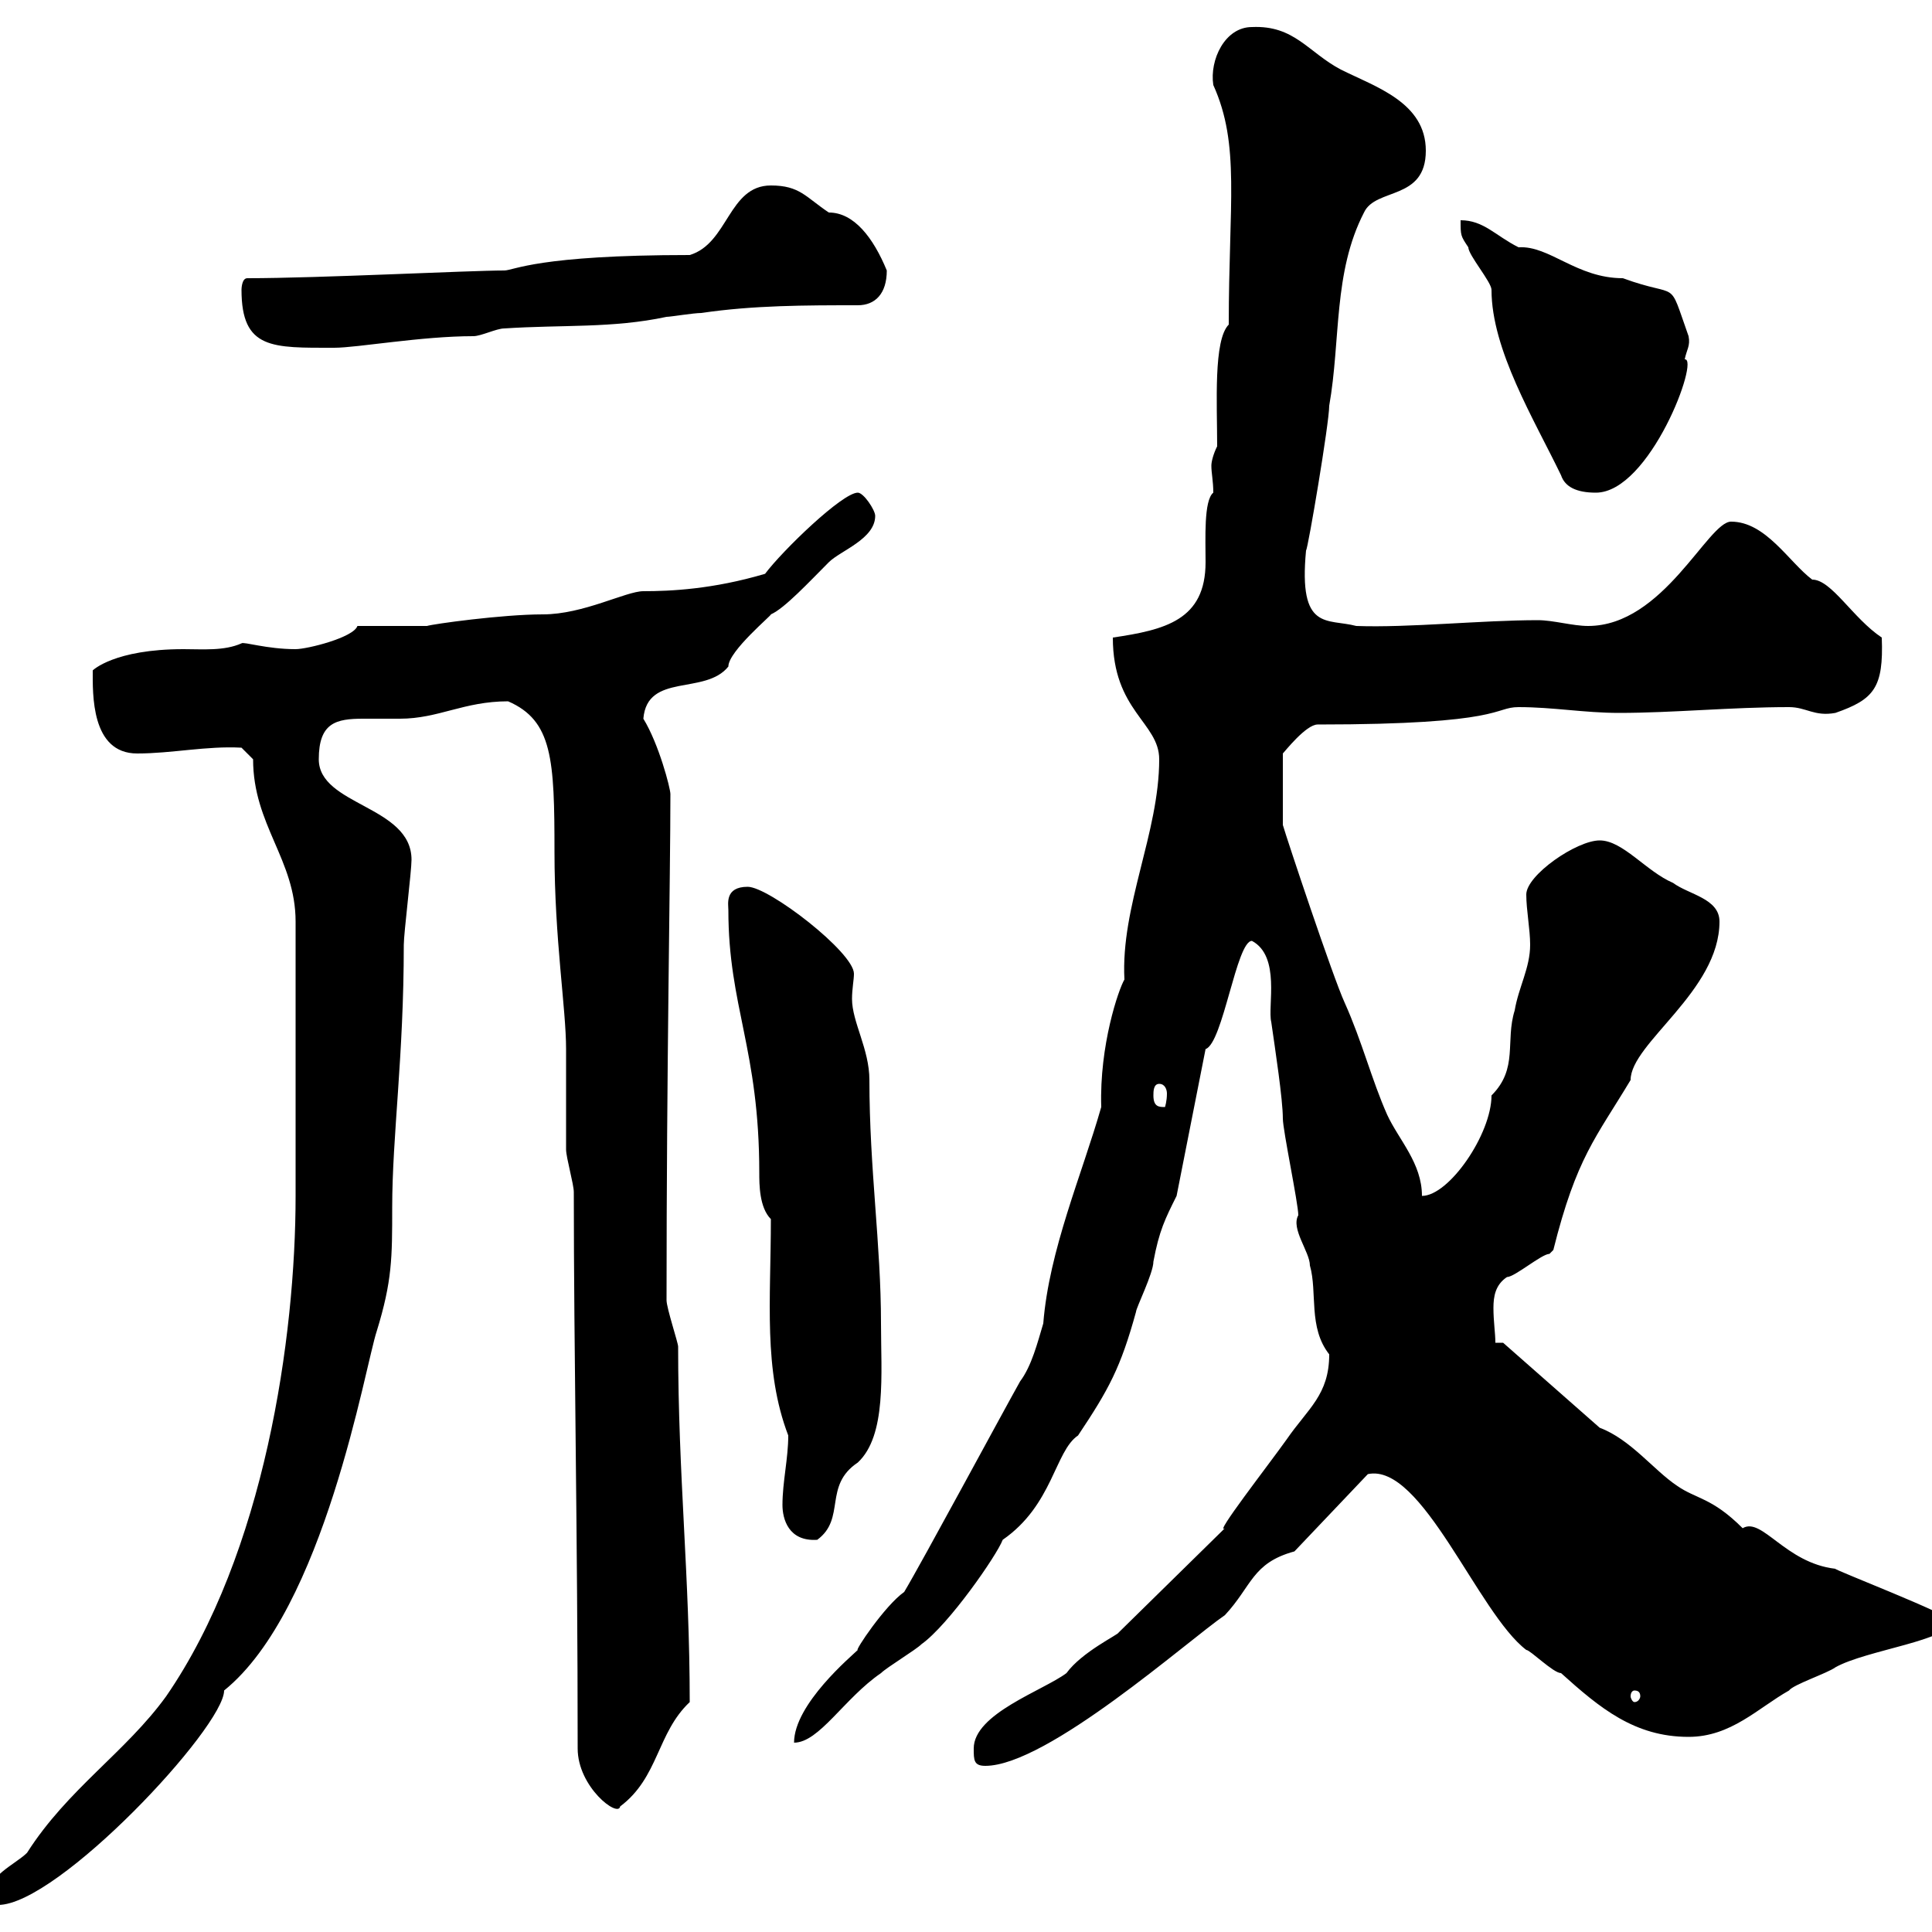 <svg xmlns="http://www.w3.org/2000/svg" xmlns:xlink="http://www.w3.org/1999/xlink" width="300" height="300"><path d="M-2.10 294.90C-2.10 295.80-1.20 295.80-0.30 295.80C9 295.80 34.80 268.20 34.80 262.50C50.40 249.90 56.70 212.10 58.50 206.70C60.90 198.90 60.90 195.30 60.90 187.50C60.90 176.40 62.70 164.10 62.70 146.70C62.70 144.90 63.90 135.30 63.90 133.50C63.90 125.10 49.50 125.10 49.50 117.90C49.50 112.20 52.20 111.60 56.40 111.60C58.20 111.60 60 111.60 62.10 111.60C68.10 111.60 72 108.90 78.90 108.90C85.80 111.90 86.10 117.90 86.10 132.30C86.10 145.80 87.90 156.60 87.90 162.90C87.90 164.70 87.90 176.70 87.90 178.50C87.90 179.70 89.10 183.90 89.10 185.10C89.10 209.70 89.70 238.50 89.70 271.50C89.70 277.50 96 282.30 96.30 280.50C102.30 276 102 269.10 107.10 264.30C107.10 244.80 105.30 229.20 105.30 209.10C105.30 208.50 103.50 203.10 103.50 201.90C103.50 165.60 104.10 135.90 104.10 123.30C104.10 122.40 102.30 115.50 99.90 111.60C100.50 104.40 109.50 108 113.10 103.50C113.10 101.10 120 95.40 119.70 95.40C121.80 94.50 125.70 90.30 128.70 87.30C130.50 85.50 135.90 83.70 135.90 80.10C135.90 79.20 134.10 76.50 133.20 76.50C130.80 76.50 121.50 85.50 118.80 89.10C110.70 91.50 104.10 91.80 99.90 91.80C97.20 91.80 90.60 95.40 84.30 95.40C78 95.40 67.20 96.90 66.30 97.20C64.50 97.20 57.30 97.20 55.50 97.20C54.90 99 47.70 100.80 45.90 100.80C41.40 100.80 37.80 99.60 37.50 99.90C34.80 101.10 31.50 100.80 28.50 100.80C17.70 100.80 14.40 104.10 14.40 104.10C14.40 107.70 14.10 117 21.30 117C26.70 117 32.10 115.80 37.50 116.10L39.30 117.90C39.30 128.10 45.90 133.50 45.90 143.10C45.90 157.50 45.90 177 45.90 185.70C45.90 207.60 41.10 241.20 25.80 263.40C19.50 272.10 10.50 277.80 4.20 287.70C2.40 289.50-2.10 291.30-2.10 294.90ZM151.20 271.50C151.20 273.30 151.20 274.20 153 274.20C162.60 274.20 184.50 254.70 190.20 250.80C194.40 246.30 194.40 242.70 201 240.90L212.40 228.90C220.80 227.10 229.50 250.50 237 256.20C237.60 256.20 241.20 259.80 242.40 259.80C248.40 265.20 253.80 269.70 262.20 269.70C268.80 269.70 273 265.20 277.80 262.50C278.40 261.60 283.80 259.80 285 258.90C289.80 256.20 303 254.70 303 251.70C303 250.80 284.40 243.60 285 243.60C277.20 242.70 273.60 235.50 270.60 237.30C265.80 232.50 263.40 232.80 260.40 230.70C256.80 228.30 253.20 223.50 248.40 221.70L233.40 208.50L232.20 208.50C232.20 207 231.90 205.20 231.90 203.10C231.90 201.30 232.20 199.50 234 198.30C235.20 198.30 239.40 194.70 240.60 194.70C240.60 194.70 241.20 194.10 241.20 194.10C244.80 179.70 247.80 176.70 253.20 167.70C253.20 162 267 153.90 267 143.10C267 139.50 262.20 138.90 259.80 137.10C255.60 135.30 252 130.50 248.40 130.50C244.80 130.50 237 135.90 237 138.90C237 141.30 237.60 144.30 237.60 146.70C237.60 150.30 235.80 153.30 235.20 156.90C233.70 161.70 235.80 165.90 231.60 170.10C231.60 176.10 225 185.70 220.80 185.70C220.80 180.60 217.20 177 215.40 173.10C213 167.70 211.50 161.70 208.80 155.70C207 151.80 199.80 130.20 199.20 128.10L199.20 117C199.50 116.70 202.80 112.50 204.60 112.50C233.70 112.50 231.90 109.80 235.80 109.80C241.20 109.80 246 110.70 251.40 110.70C259.80 110.70 268.80 109.80 277.80 109.80C280.50 109.80 281.70 111.30 285 110.70C291 108.60 292.50 106.80 292.20 99C287.70 96 284.40 90 281.40 90C277.80 87.30 274.20 81 268.80 81C265.20 81 258.30 97.20 246.60 97.20C244.20 97.20 241.20 96.30 238.80 96.30C230.10 96.30 218.70 97.50 210.60 97.20C206.10 96 201.60 98.10 202.80 85.50C203.10 85.20 206.40 65.70 206.40 63C208.20 52.80 207 42.30 211.80 33C213.60 29.10 221.40 31.20 221.40 23.40C221.40 15.90 213.60 13.50 208.20 10.80C203.10 8.10 201 3.90 194.40 4.20C190.20 4.20 187.80 9.30 188.40 13.20C192.60 22.50 190.80 31.50 190.80 50.40C188.40 52.80 189 62.70 189 69.30C188.40 70.50 188.10 71.70 188.10 72.30C188.10 73.50 188.40 74.70 188.40 76.50C186.90 77.70 187.20 83.70 187.20 87.30C187.20 96.30 180.90 97.80 172.80 99C172.80 110.40 180 112.20 180 117.90C180 129.30 174 140.70 174.60 152.10C173.70 153.60 170.70 162.30 171 171.90C168 182.40 162.90 194.10 162 205.50C161.10 208.50 160.20 212.10 158.40 214.50C155.70 219.30 143.10 242.70 140.40 247.20C137.40 249.30 132.60 256.50 133.20 256.20C132.30 257.10 123.30 264.60 123.30 270.60C127.20 270.60 131.10 263.70 136.80 259.80C137.70 258.90 142.20 256.20 143.10 255.30C147.30 252.30 154.80 241.50 155.70 239.10C163.50 233.70 163.80 225.30 167.40 222.90C172.20 215.70 174 212.40 176.40 203.70C176.40 203.10 179.10 197.70 179.10 195.90C180 191.10 180.90 189.30 182.70 185.70L187.20 162.90C189.90 162 192 146.10 194.40 146.10C198.90 148.50 196.80 156.30 197.40 158.70C198 162.90 199.20 170.70 199.20 173.70C199.20 175.50 201.60 186.90 201.60 188.70C200.40 190.80 203.40 194.40 203.40 196.50C204.60 200.70 203.10 206.10 206.40 210.30C206.40 216.60 203.10 218.70 199.80 223.50C196.80 227.70 188.40 238.50 190.20 237.30L173.70 253.50C173.70 253.80 168 256.50 165.60 259.80C162 262.50 151.20 266.10 151.20 271.50ZM253.80 262.50C254.40 262.50 254.70 262.80 254.70 263.40C254.70 263.70 254.40 264.30 253.80 264.30C253.50 264.30 253.20 263.70 253.20 263.40C253.20 262.80 253.50 262.50 253.80 262.50ZM121.50 233.70C121.50 235.80 122.40 239.40 126.90 239.10C131.40 235.80 127.80 230.70 133.20 227.10C137.70 222.90 136.80 213.30 136.80 205.50C136.80 193.20 135 181.50 135 167.70C135 162.90 132.30 158.70 132.30 155.10C132.30 153.60 132.60 152.10 132.60 151.20C132.60 147.90 119.40 137.70 116.10 137.70C112.50 137.70 113.10 140.40 113.10 141.30C113.10 156.30 117.90 162.90 117.90 182.10C117.90 183.90 117.90 187.50 119.70 189.30C119.70 201.90 118.50 212.70 122.40 222.90C122.40 226.50 121.50 230.10 121.50 233.70ZM179.10 170.10C179.10 169.50 179.10 168.30 180 168.30C180.90 168.30 181.20 169.20 181.20 169.80C181.20 171 180.90 171.90 180.90 171.90C180 171.90 179.10 171.90 179.10 170.10ZM226.80 34.20C226.80 36.60 226.80 36.60 228 38.40C228 39.60 231.60 43.80 231.60 45C231.60 54.30 238.20 65.10 242.40 73.80C243 75.60 244.80 76.50 247.80 76.50C256.20 76.50 264 55.50 261.60 55.80C261.90 54.30 262.50 53.70 262.20 52.20C258.90 42.90 261 46.50 252 43.20C244.80 43.20 240.60 38.10 235.80 38.40C232.20 36.60 230.40 34.20 226.80 34.20ZM37.50 45C37.50 54.30 42.30 54 51.90 54C55.50 54 65.40 52.20 73.50 52.20C74.70 52.20 77.10 51 78.30 51C87.30 50.40 95.10 51 103.50 49.20C104.10 49.20 107.70 48.60 108.90 48.60C117 47.40 125.10 47.40 133.20 47.40C135.90 47.40 137.70 45.60 137.70 42C135.60 36.90 132.60 33 128.70 33C125.10 30.60 124.20 28.80 119.70 28.80C113.10 28.80 113.10 37.80 107.10 39.60C83.40 39.60 79.80 42 78.30 42C72.90 42 49.50 43.20 38.40 43.20C37.50 43.20 37.50 45 37.50 45Z"/></svg>